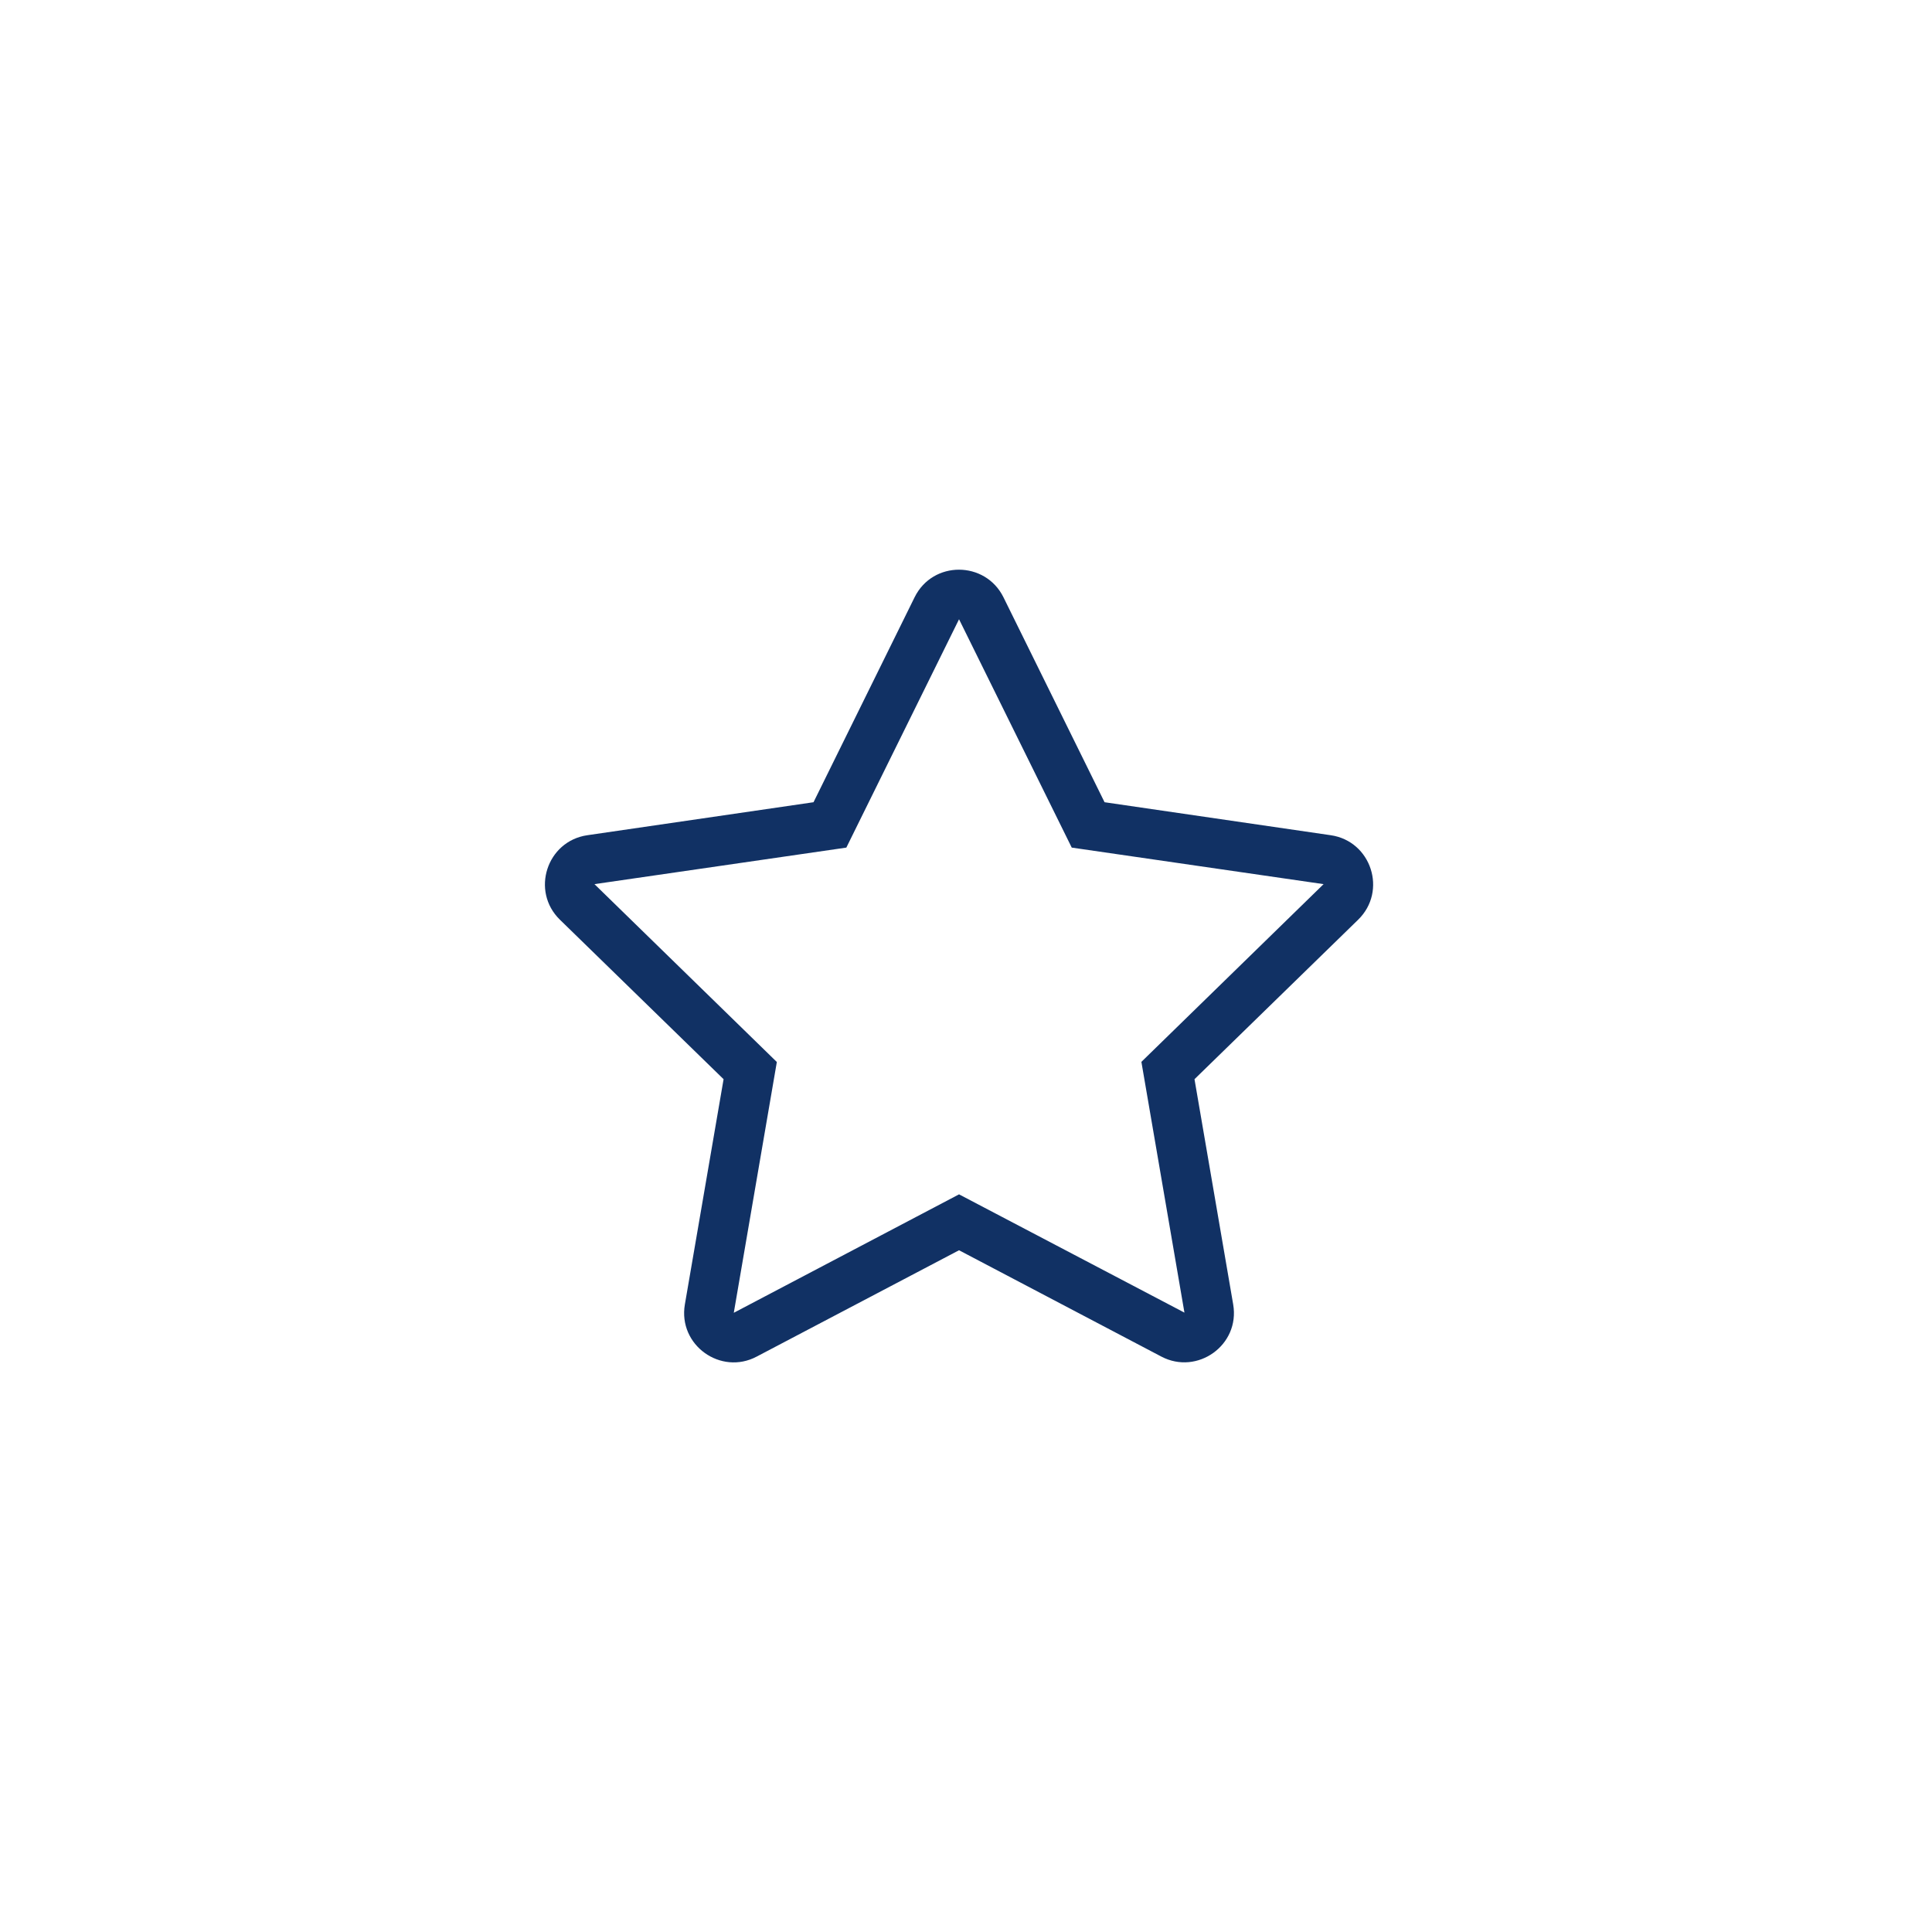 <?xml version="1.0" encoding="UTF-8"?>
<svg width="78px" height="78px" viewBox="0 0 78 78" version="1.1" xmlns="http://www.w3.org/2000/svg" xmlns:xlink="http://www.w3.org/1999/xlink">
    <title>6F48EA00-E14E-4096-8E49-1D3E896296DF</title>
    <g id="desktop" stroke="none" stroke-width="1" fill="none" fill-rule="evenodd">
        <g id="landing-to-latvia" transform="translate(-120, -6058)">
            <g id="Group-15" transform="translate(90, 5928)">
                <g id="Group-13" transform="translate(0, 100)">
                    <g id="Group-10" transform="translate(30, 30)">
                        <circle id="Oval" cx="39" cy="39" r="39"></circle>
                        <g id="star" transform="translate(22, 23)" fill="#113164" fill-rule="nonzero">
                            <path d="M31.725,10.72 L22.594,9.388 L18.512,1.113 C17.781,-0.362 15.663,-0.38 14.925,1.113 L10.844,9.388 L1.713,10.72 C0.075,10.957 -0.581,12.976 0.606,14.132 L7.213,20.57 L5.65,29.663 C5.369,31.307 7.1,32.538 8.55,31.769 L16.719,27.476 L24.887,31.769 C26.337,32.532 28.069,31.307 27.787,29.663 L26.225,20.57 L32.831,14.132 C34.019,12.976 33.362,10.957 31.725,10.72 L31.725,10.72 Z M24.081,19.87 L25.819,29.994 L16.719,25.219 L7.625,30.001 L9.363,19.876 L2,12.695 L12.169,11.22 L16.719,2.001 L21.269,11.22 L31.437,12.695 L24.081,19.87 Z" id="Shape"></path>
                        </g>
                    </g>
                </g>
            </g>
        </g>
    </g>
</svg>